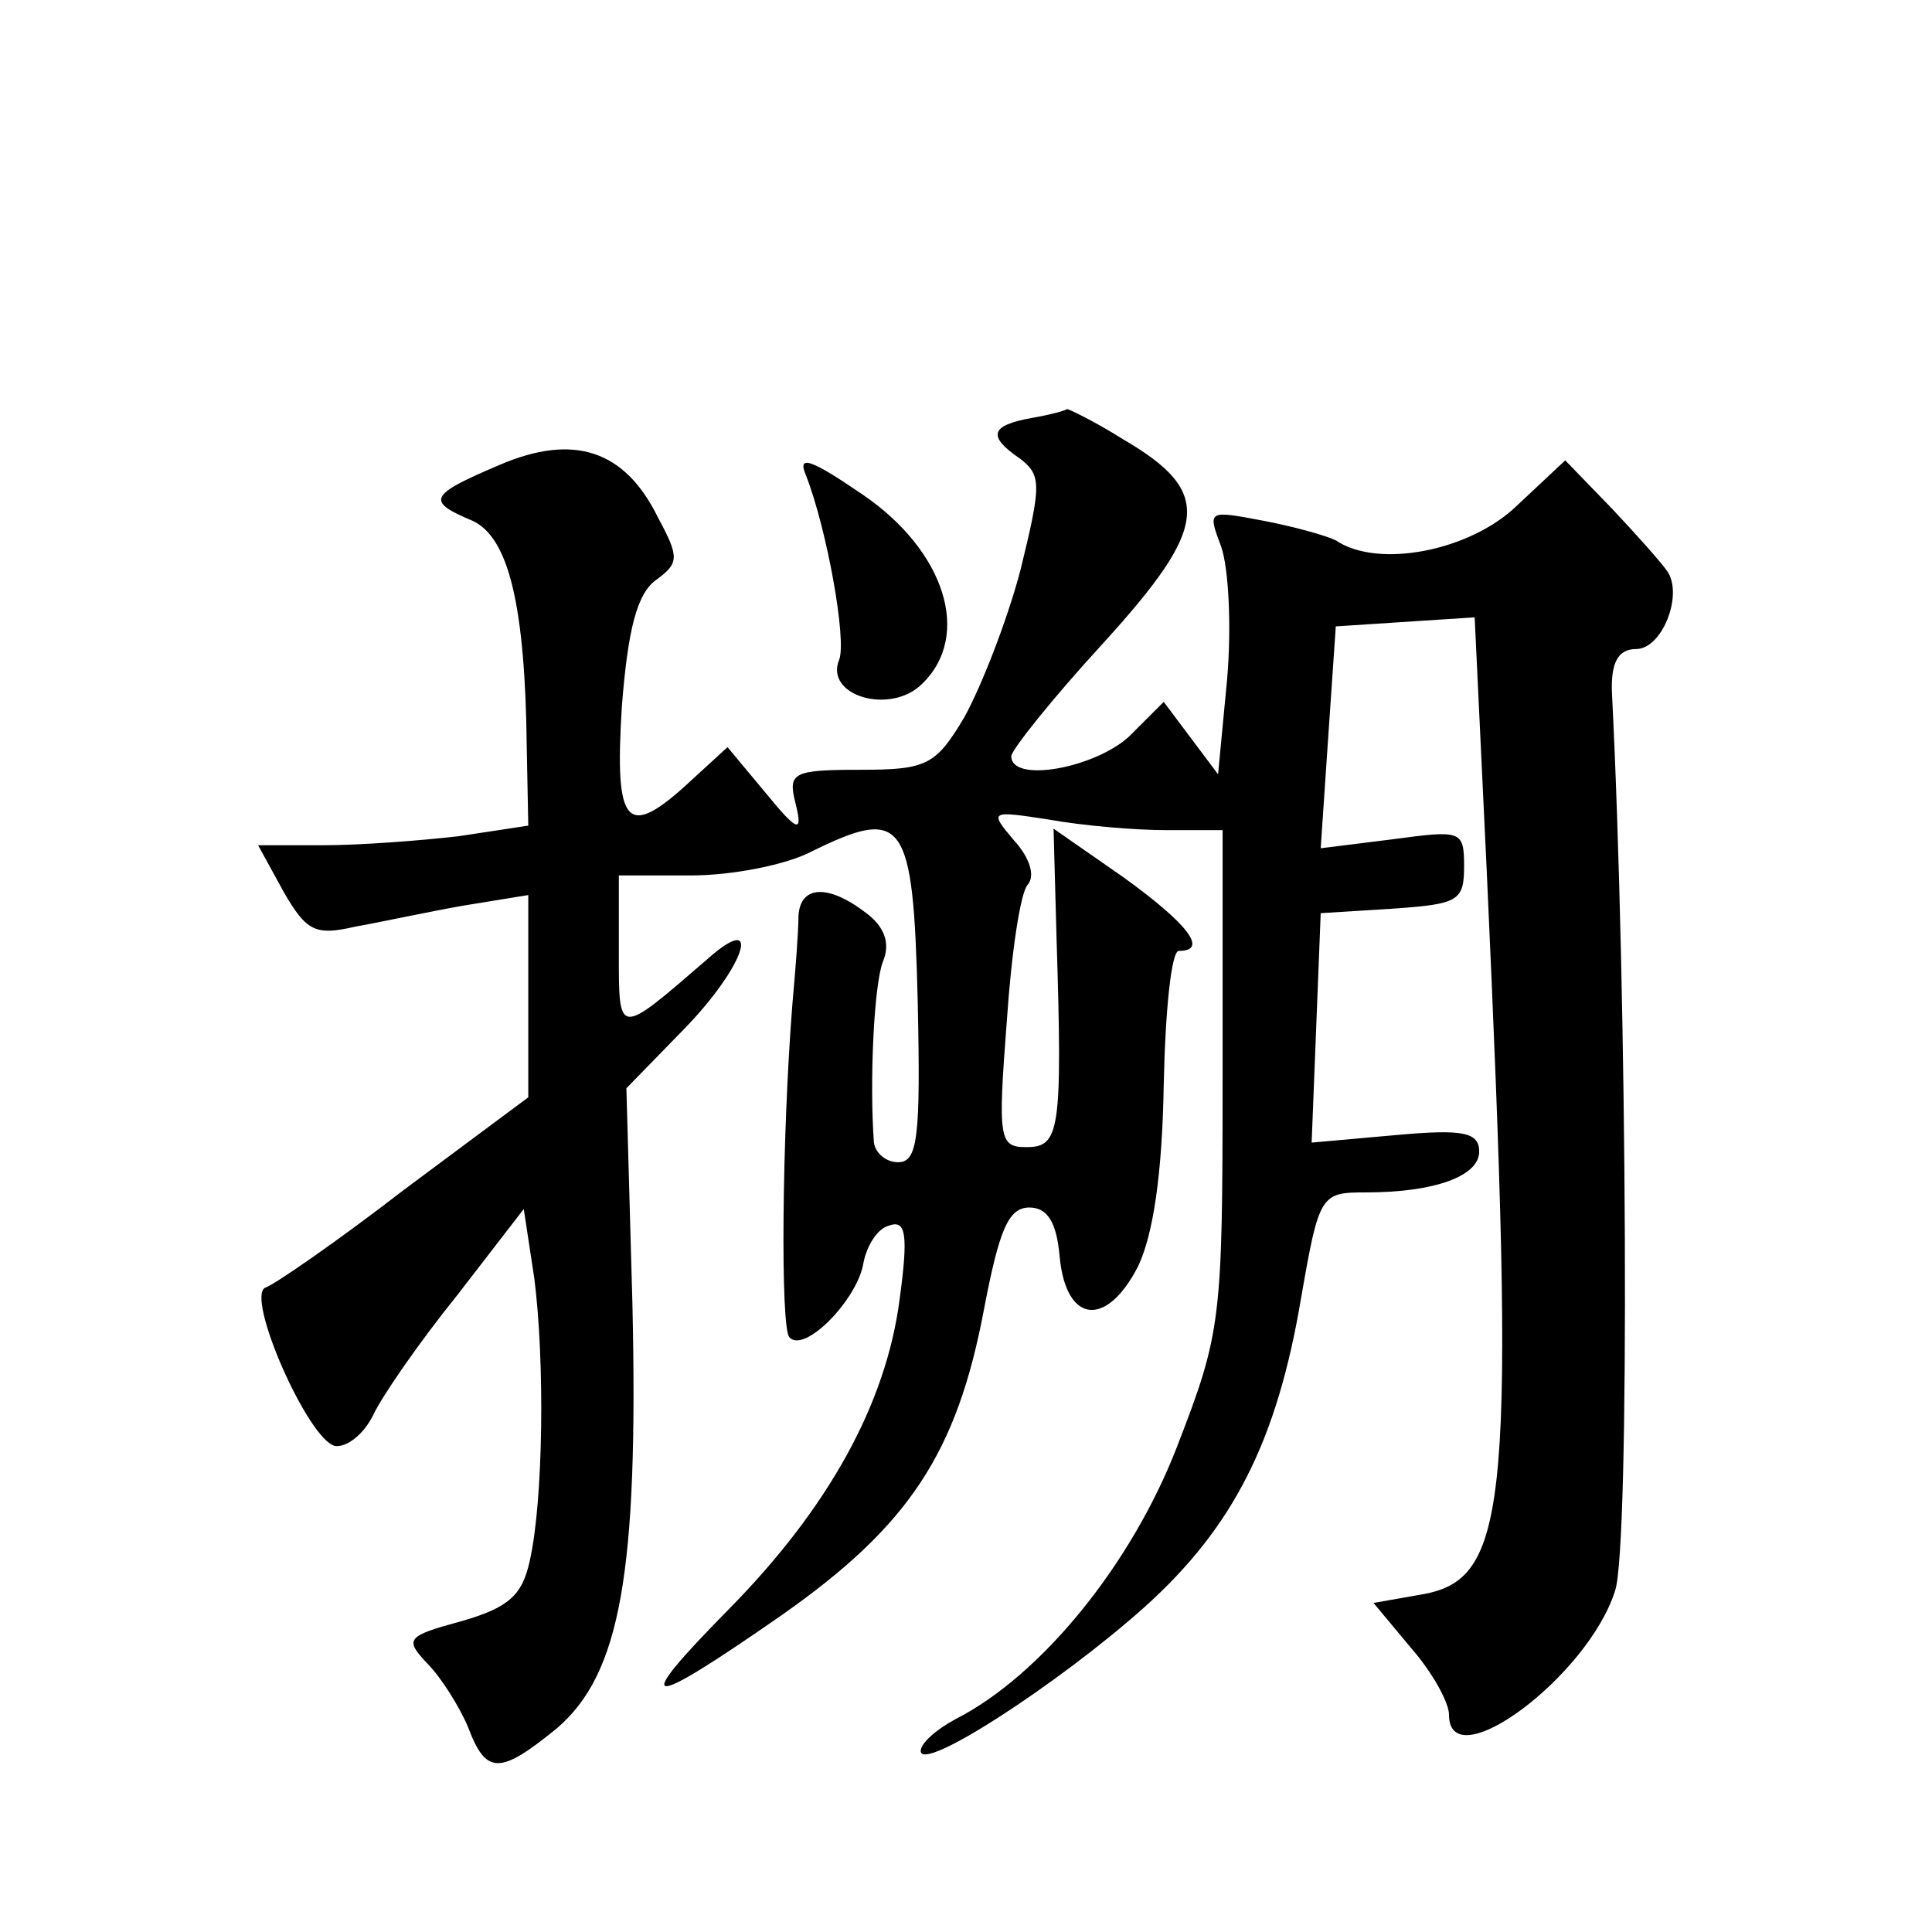 <?xml version="1.0" standalone="no"?>
<!DOCTYPE svg PUBLIC "-//W3C//DTD SVG 20010904//EN"
 "http://www.w3.org/TR/2001/REC-SVG-20010904/DTD/svg10.dtd">
<svg version="1.0" xmlns="http://www.w3.org/2000/svg"
 width="128pt" height="128pt" viewBox="0 0 128 128"
 preserveAspectRatio="xMidYMid meet">
<g transform="translate(0,128) scale(0.1,-0.1)"
fill="#0" stroke="none">
<path d="M683 1003 c-27 -5 -29 -12 -7 -27 14 -11 14 -17 0 -74 -9 -34 -26 -77
-37 -97 -19 -32 -25 -35 -69 -35 -45 0 -48 -2 -43 -22 5 -20 2 -20 -20 7 l-25 30
-24 -22 c-43 -40 -51 -31 -46 49 4 51 10 75 23 84 15 11 15 15 1 41 -22 45 -56
56 -105 35 -47 -20 -49 -24 -18 -37 24 -11 35 -56 36 -151 l1 -51 -46 -7 c-26 -3
-66 -6 -90 -6 l-43 0 17 -31 c15 -26 21 -29 47 -23 17 3 49 10 72 14 l43 7 0 -67
0 -67 -82 -61 c-44 -34 -86 -63 -92 -65 -14 -5 28 -101 46 -105 8 -1 19 8 25 20
6 13 31 49 56 80 l44 57 7 -46 c7 -55 6 -147 -3 -187 -5 -23 -14 -31 -45 -40 -37
-10 -38 -12 -23 -28 9 -9 21 -28 27 -42 12 -32 21 -32 59 -1 42 36 54 103 50 281
l-4 143 38 39 c41 42 53 80 15 46 -59 -51 -58 -51 -58 5 l0 51 48 0 c27 0 63 7
80 16 61 30 67 21 70 -99 2 -91 0 -107 -13 -107 -8 0 -15 6 -16 13 -3 40 0 105
6 120 5 12 1 23 -11 32 -26 20 -44 18 -45 -2 0 -10 -2 -36 -4 -58 -7 -88 -8 -215
-2 -221 10 -11 45 25 49 49 2 11 9 23 17 25 11 4 13 -5 7 -49 -9 -69 -47 -138 -113
-205 -66 -67 -57 -68 35 -4 84 59 116 107 134 203 10 52 16 67 30 67 12 0 18 -10
20 -32 4 -45 31 -48 52 -7 10 21 16 61 17 120 1 49 5 89 10 89 20 0 6 18 -37 49
l-46 32 2 -73 c4 -128 2 -138 -20 -138 -18 0 -19 5 -13 83 3 45 9 86 14 91 5 6
1 18 -9 29 -17 20 -16 20 23 14 22 -4 57 -7 78 -7 l37 0 0 -165 c0 -160 -1 -168
-30 -243 -30 -78 -90 -152 -147 -181 -13 -7 -23 -16 -23 -21 0 -15 92 45 148 95
59 53 88 110 104 205 12 69 13 70 43 70 46 0 75 11 75 27 0 13 -11 15 -55 11 l-56
-5 3 76 3 76 48 3 c43 3 47 5 47 28 0 24 -2 24 -47 18 l-48 -6 5 74 5 73 46 3 46
3 8 -168 c19 -416 15 -468 -41 -479 l-34 -6 25 -30 c14 -16 25 -36 25 -44 0 -43
92 25 110 82 10 28 8 397 -2 594 -1 21 4 30 16 30 17 0 31 35 21 51 -4 6 -21 25
-37 42 l-31 32 -32 -30 c-31 -30 -92 -42 -120 -23 -6 3 -27 9 -48 13 -37 7 -37
7 -28 -17 5 -14 7 -53 4 -88 l-6 -63 -18 24 -18 24 -23 -23 c-23 -21 -78 -31 -78
-13 0 4 27 38 61 75 70 77 73 100 13 135 -19 12 -36 20 -37 20 -1 -1 -12 -4 -24
-6z M534 965 c14 -36 27 -109 22 -122 -10 -24 34 -37 55 -16 33 32 15 88 -39 125
-35 24 -44 27 -38 13z"/>
</g>
</svg>
